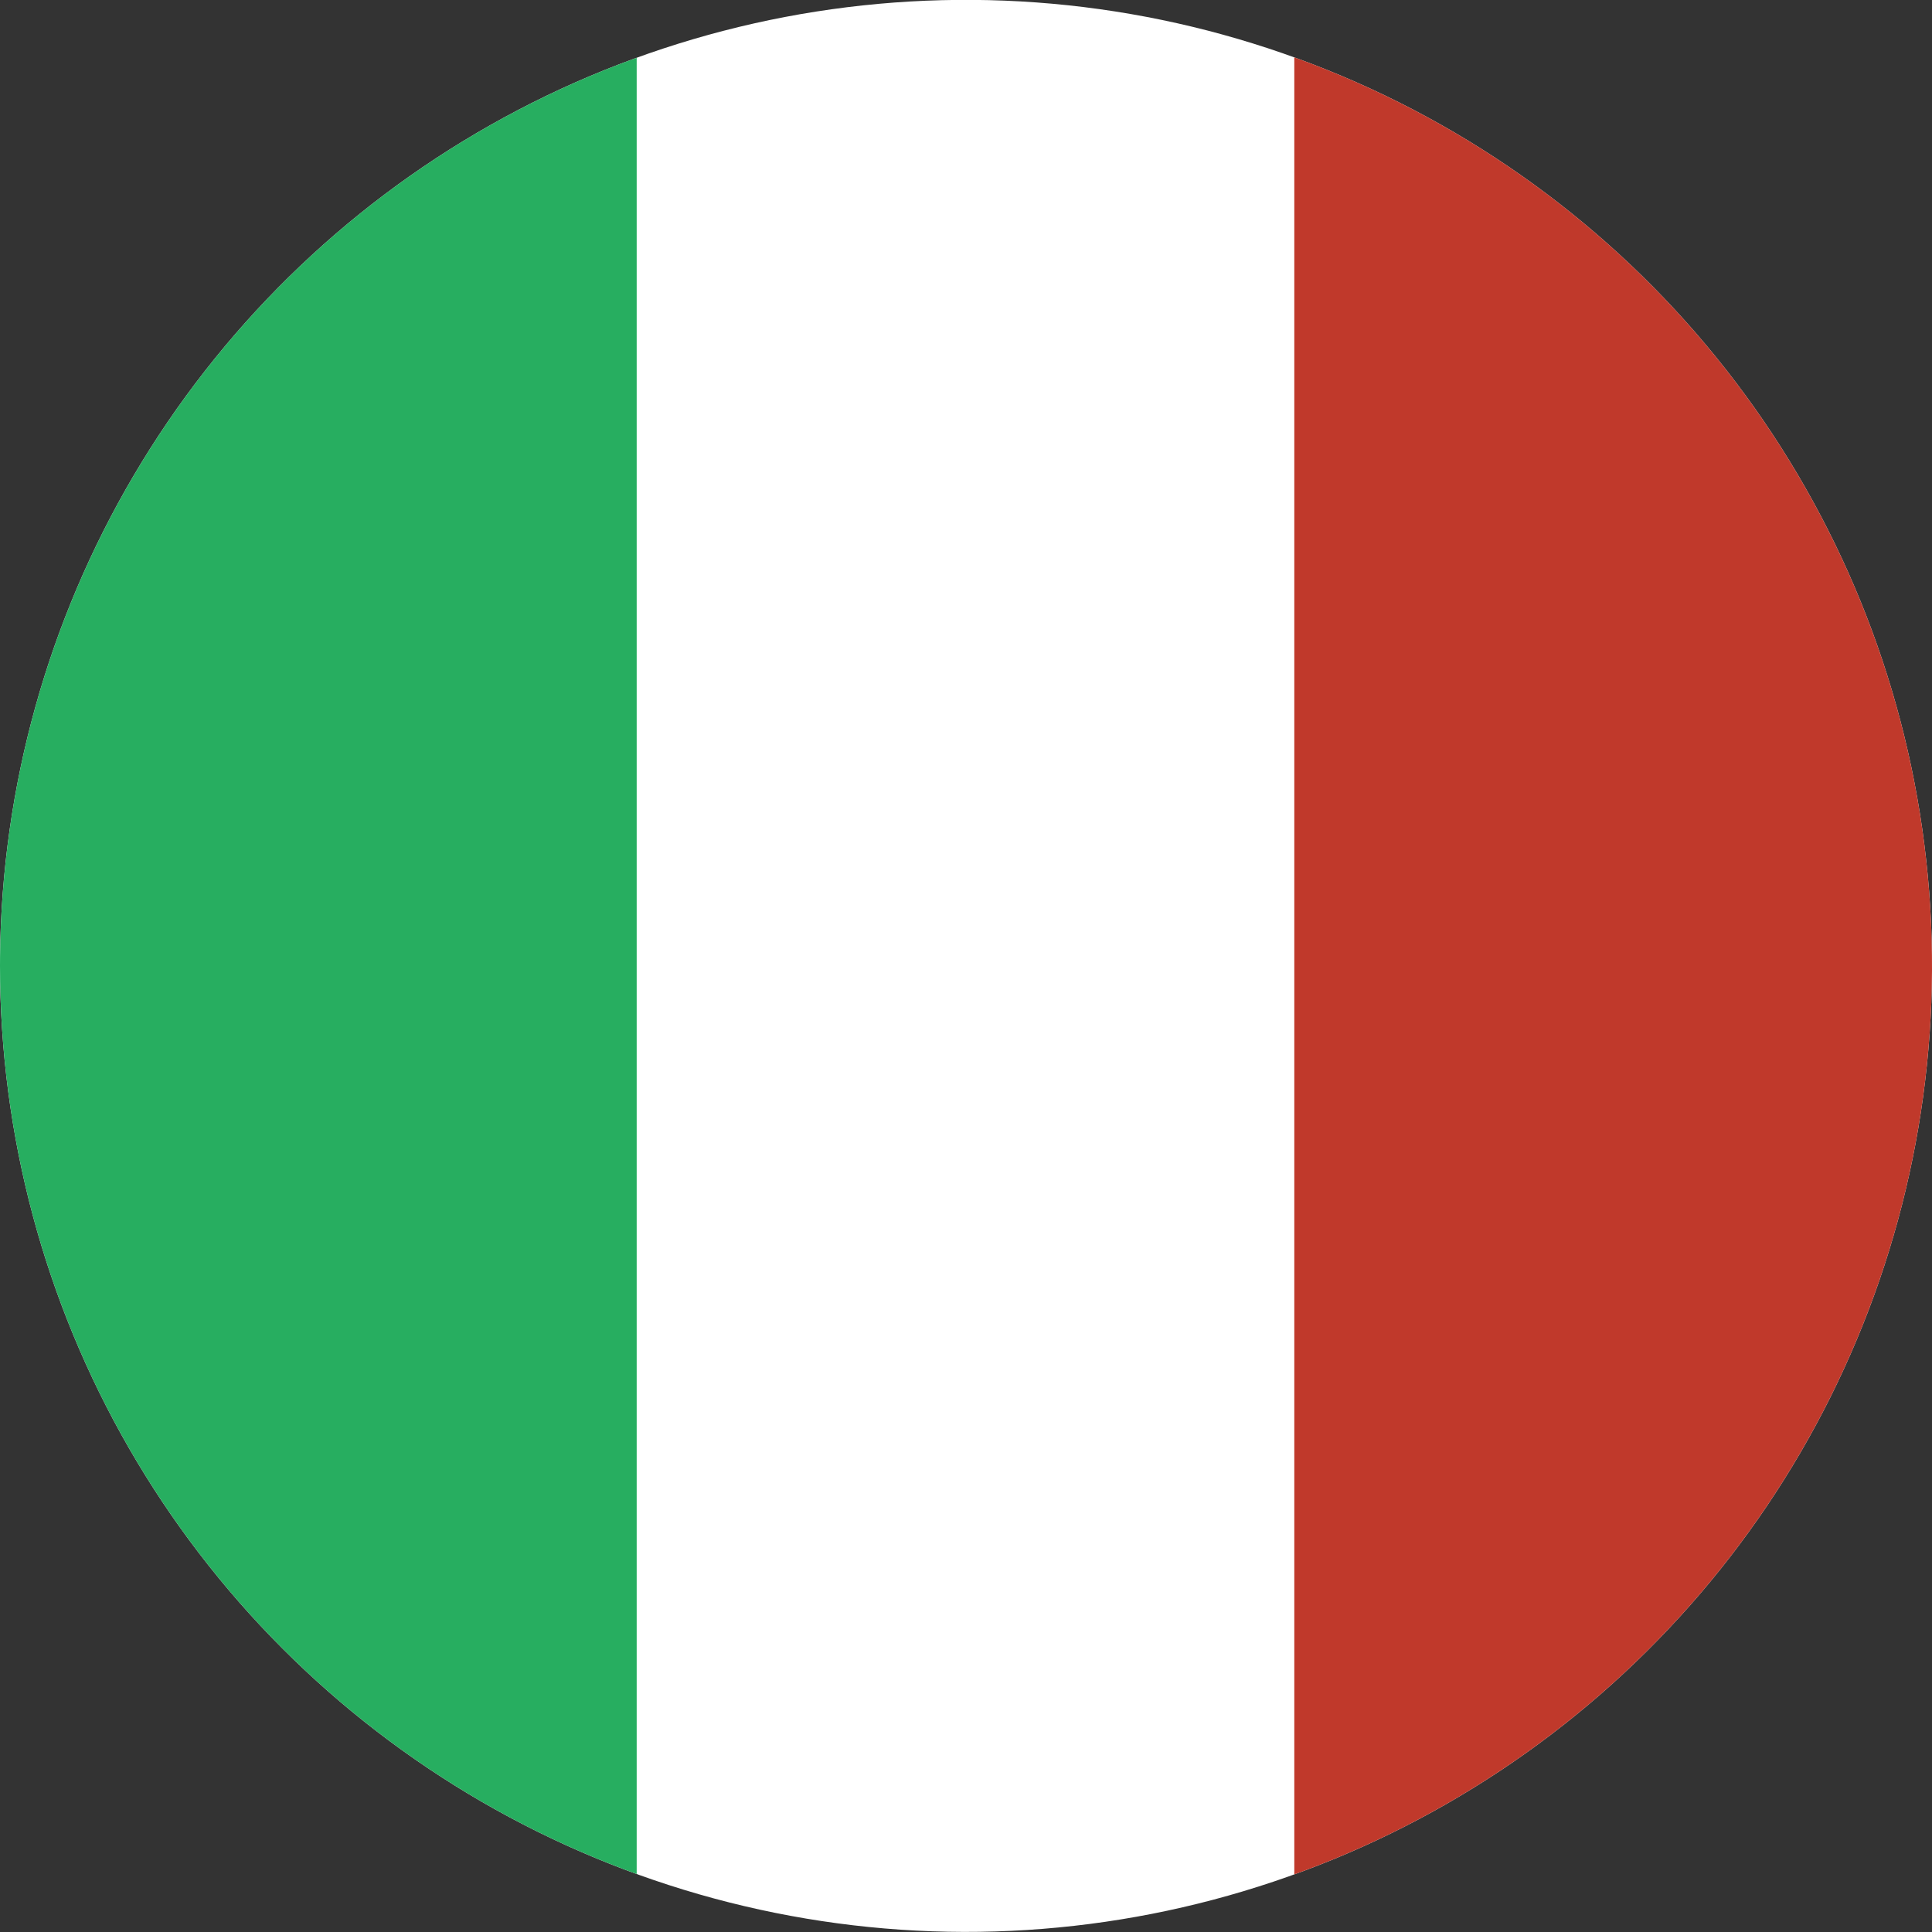 <?xml version="1.0" encoding="UTF-8"?>
<svg xmlns="http://www.w3.org/2000/svg" xmlns:xlink="http://www.w3.org/1999/xlink" width="40" height="40" viewBox="0 0 40 40">
  <rect x="0" y="0" width="40" height="40" fill="#333333" stroke="none"/>
  <defs>
    <clipPath id="clip-path">
      <path id="path3148" d="M-734.629-186.817a20,20,0,0,1,20.15-19.8,20,20,0,0,1,19.849,20.1,20,20,0,0,1-20.049,19.9,20,20,0,0,1-19.951-20" transform="translate(734.63 206.615)"></path>
    </clipPath>
  </defs>
  <g id="layer1" transform="translate(-16.187 432.048)">
    <g id="g3139" transform="translate(16.187 -432.048)" clip-path="url(#clip-path)">
      <path id="rect4416" d="M54.017-398.757a2.684,2.684,0,0,0,2.688-2.691v-35.464a2.682,2.682,0,0,0-2.688-2.688H18.553a2.684,2.684,0,0,0-2.691,2.688v35.464a2.686,2.686,0,0,0,2.691,2.691Z" transform="translate(-16.294 439.181)" fill="#fff"></path>
      <path id="rect4416-0" d="M356.2-436.912a2.715,2.715,0,0,0-2.752-2.688H342.582v40.844h10.862a2.717,2.717,0,0,0,2.752-2.691Z" transform="translate(-315.785 439.181)" fill="#c0392b"></path>
      <path id="rect4416-0-1" d="M15.862-401.445a2.715,2.715,0,0,0,2.752,2.688H29.476V-439.6H18.614a2.717,2.717,0,0,0-2.752,2.691Z" transform="translate(-16.294 439.181)" fill="#27ae60"></path>
    </g>
  </g>
</svg>
